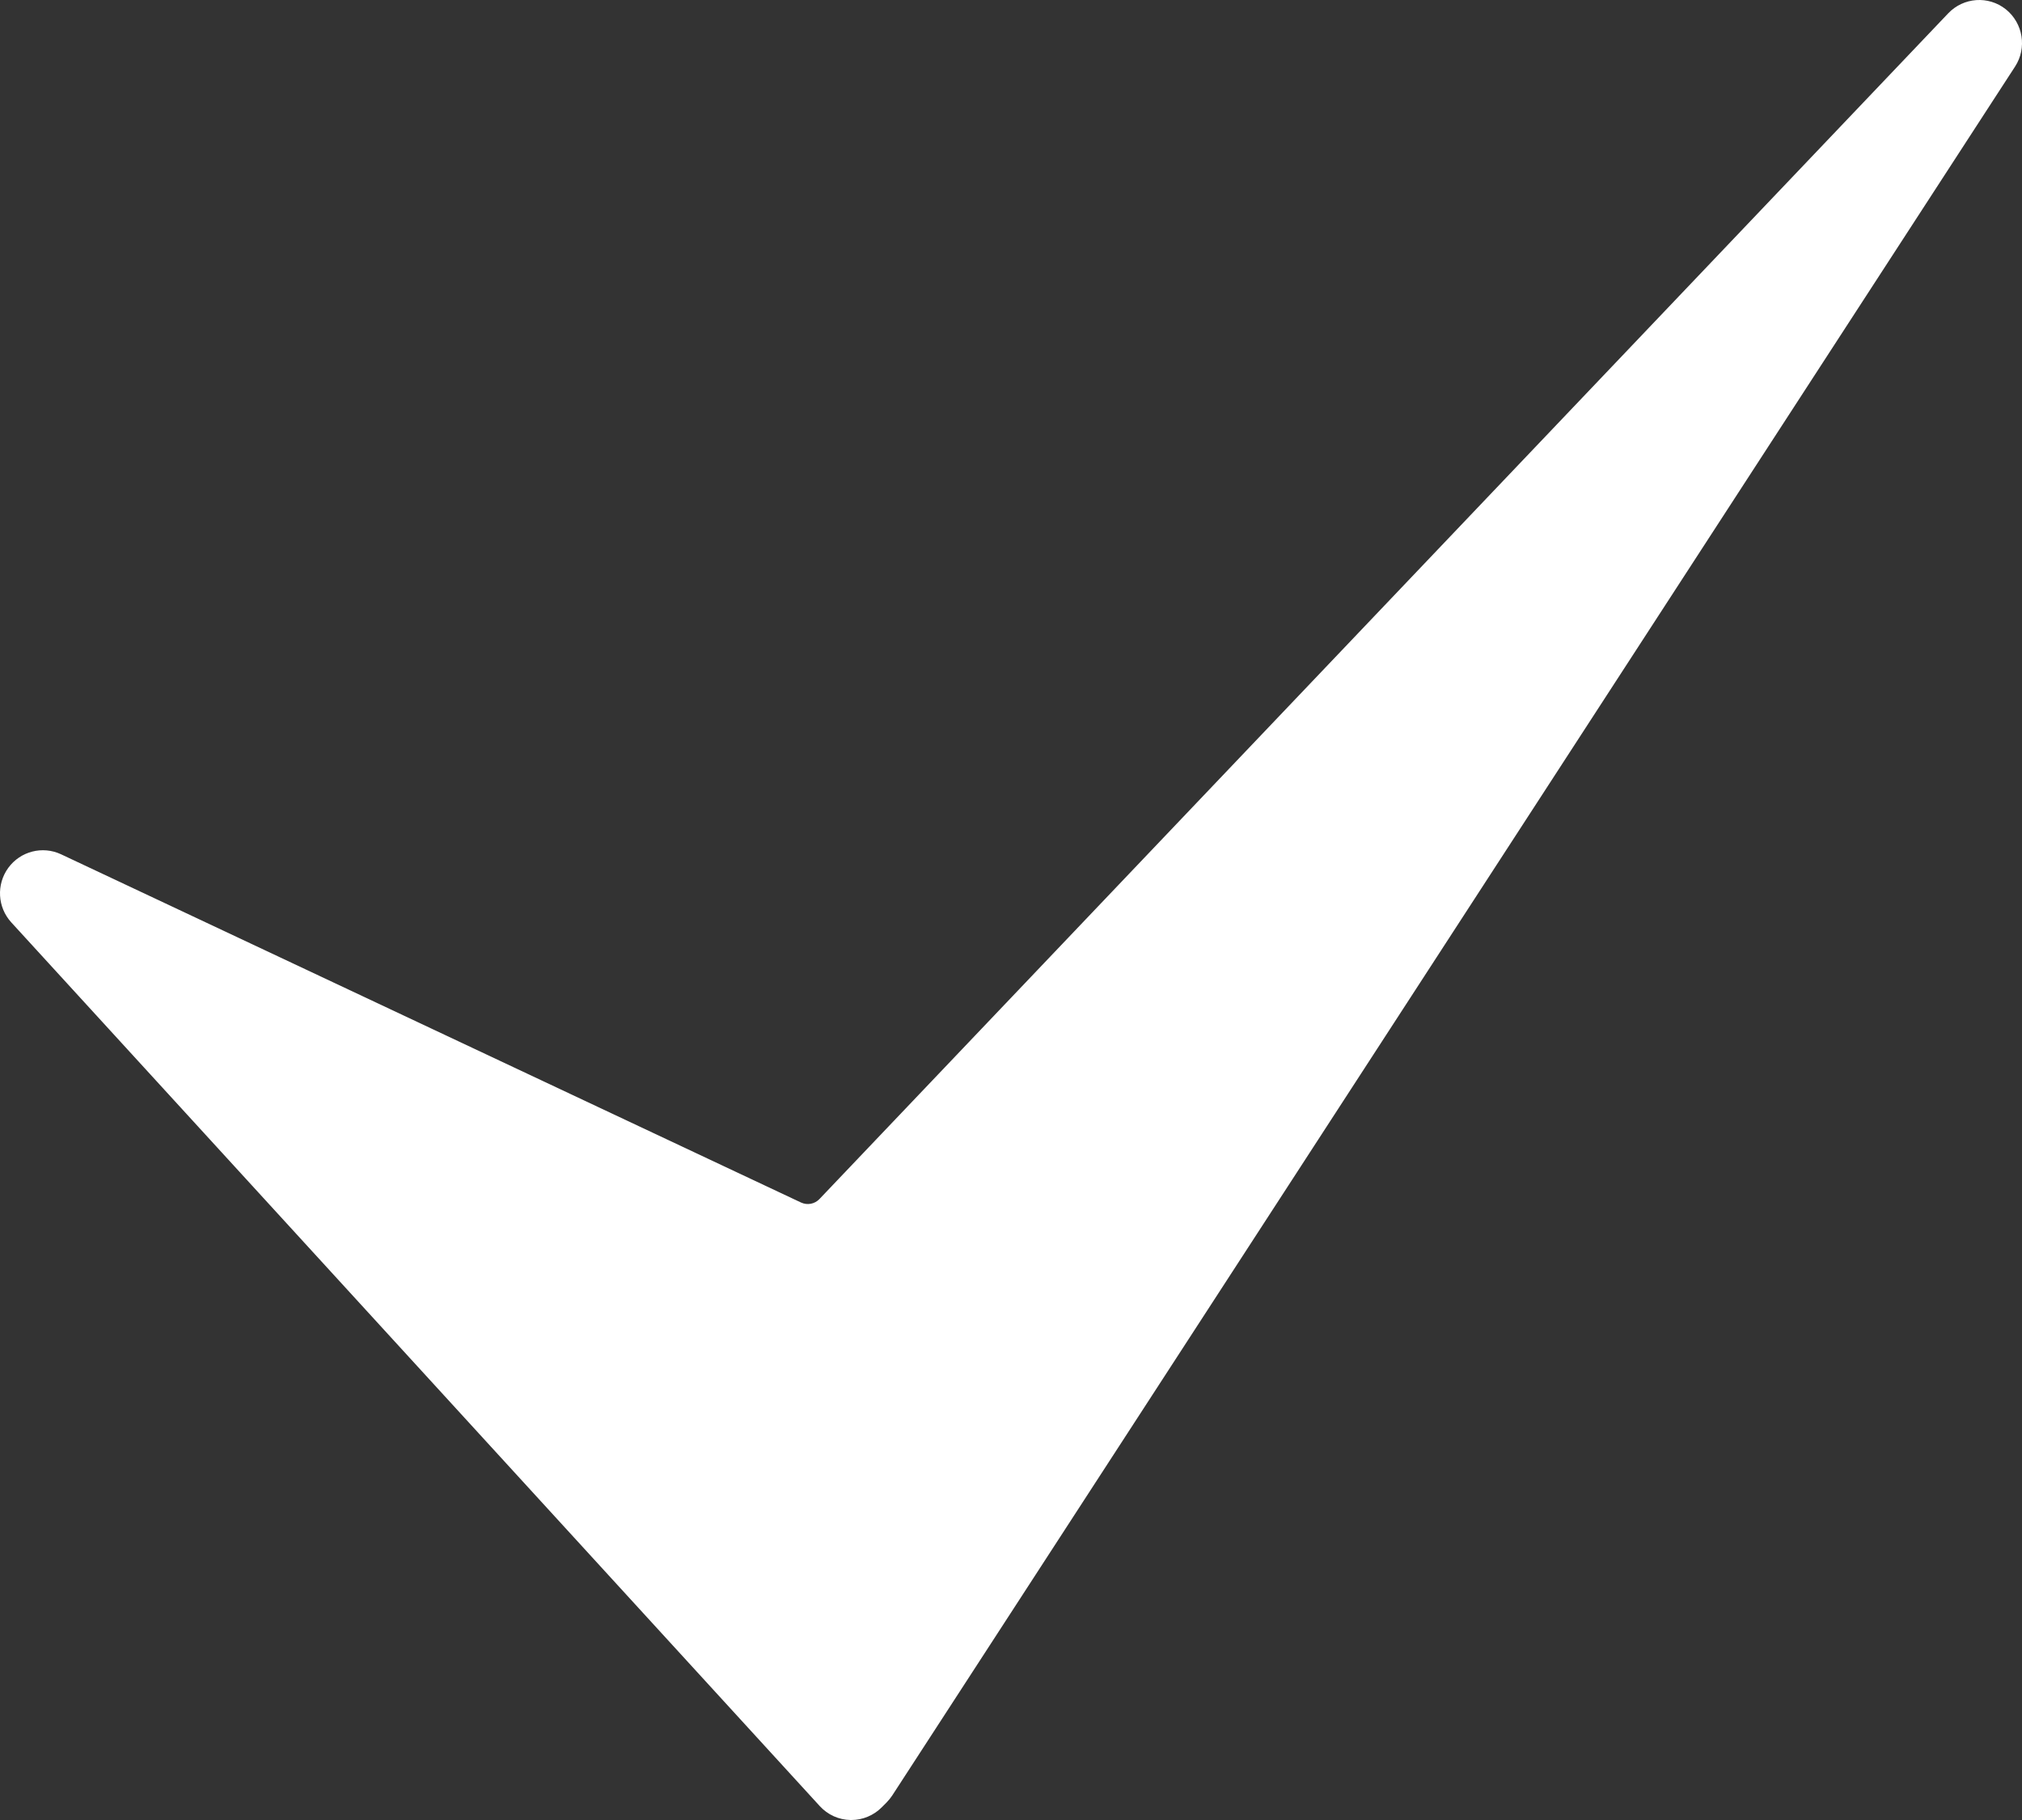 <svg width="20" height="18" viewBox="0 0 20 18" fill="none" xmlns="http://www.w3.org/2000/svg">
<rect x="0" y="0" width="20" height="18" fill="#333333" stroke="none"/>
<path d="M8.421 18C8.418 18 8.415 18 8.412 18C8.296 17.998 8.187 17.948 8.109 17.863L0.112 9.123C-0.025 8.973 -0.038 8.748 0.082 8.583C0.202 8.419 0.42 8.363 0.604 8.449L7.923 11.893C7.985 11.922 8.058 11.908 8.105 11.859L19.27 0.132C19.421 -0.027 19.668 -0.045 19.84 0.092C20.011 0.229 20.051 0.475 19.931 0.659L8.825 17.758C8.809 17.782 8.79 17.805 8.77 17.826L8.721 17.875C8.641 17.955 8.533 18 8.421 18Z" fill="white"/>
</svg>
